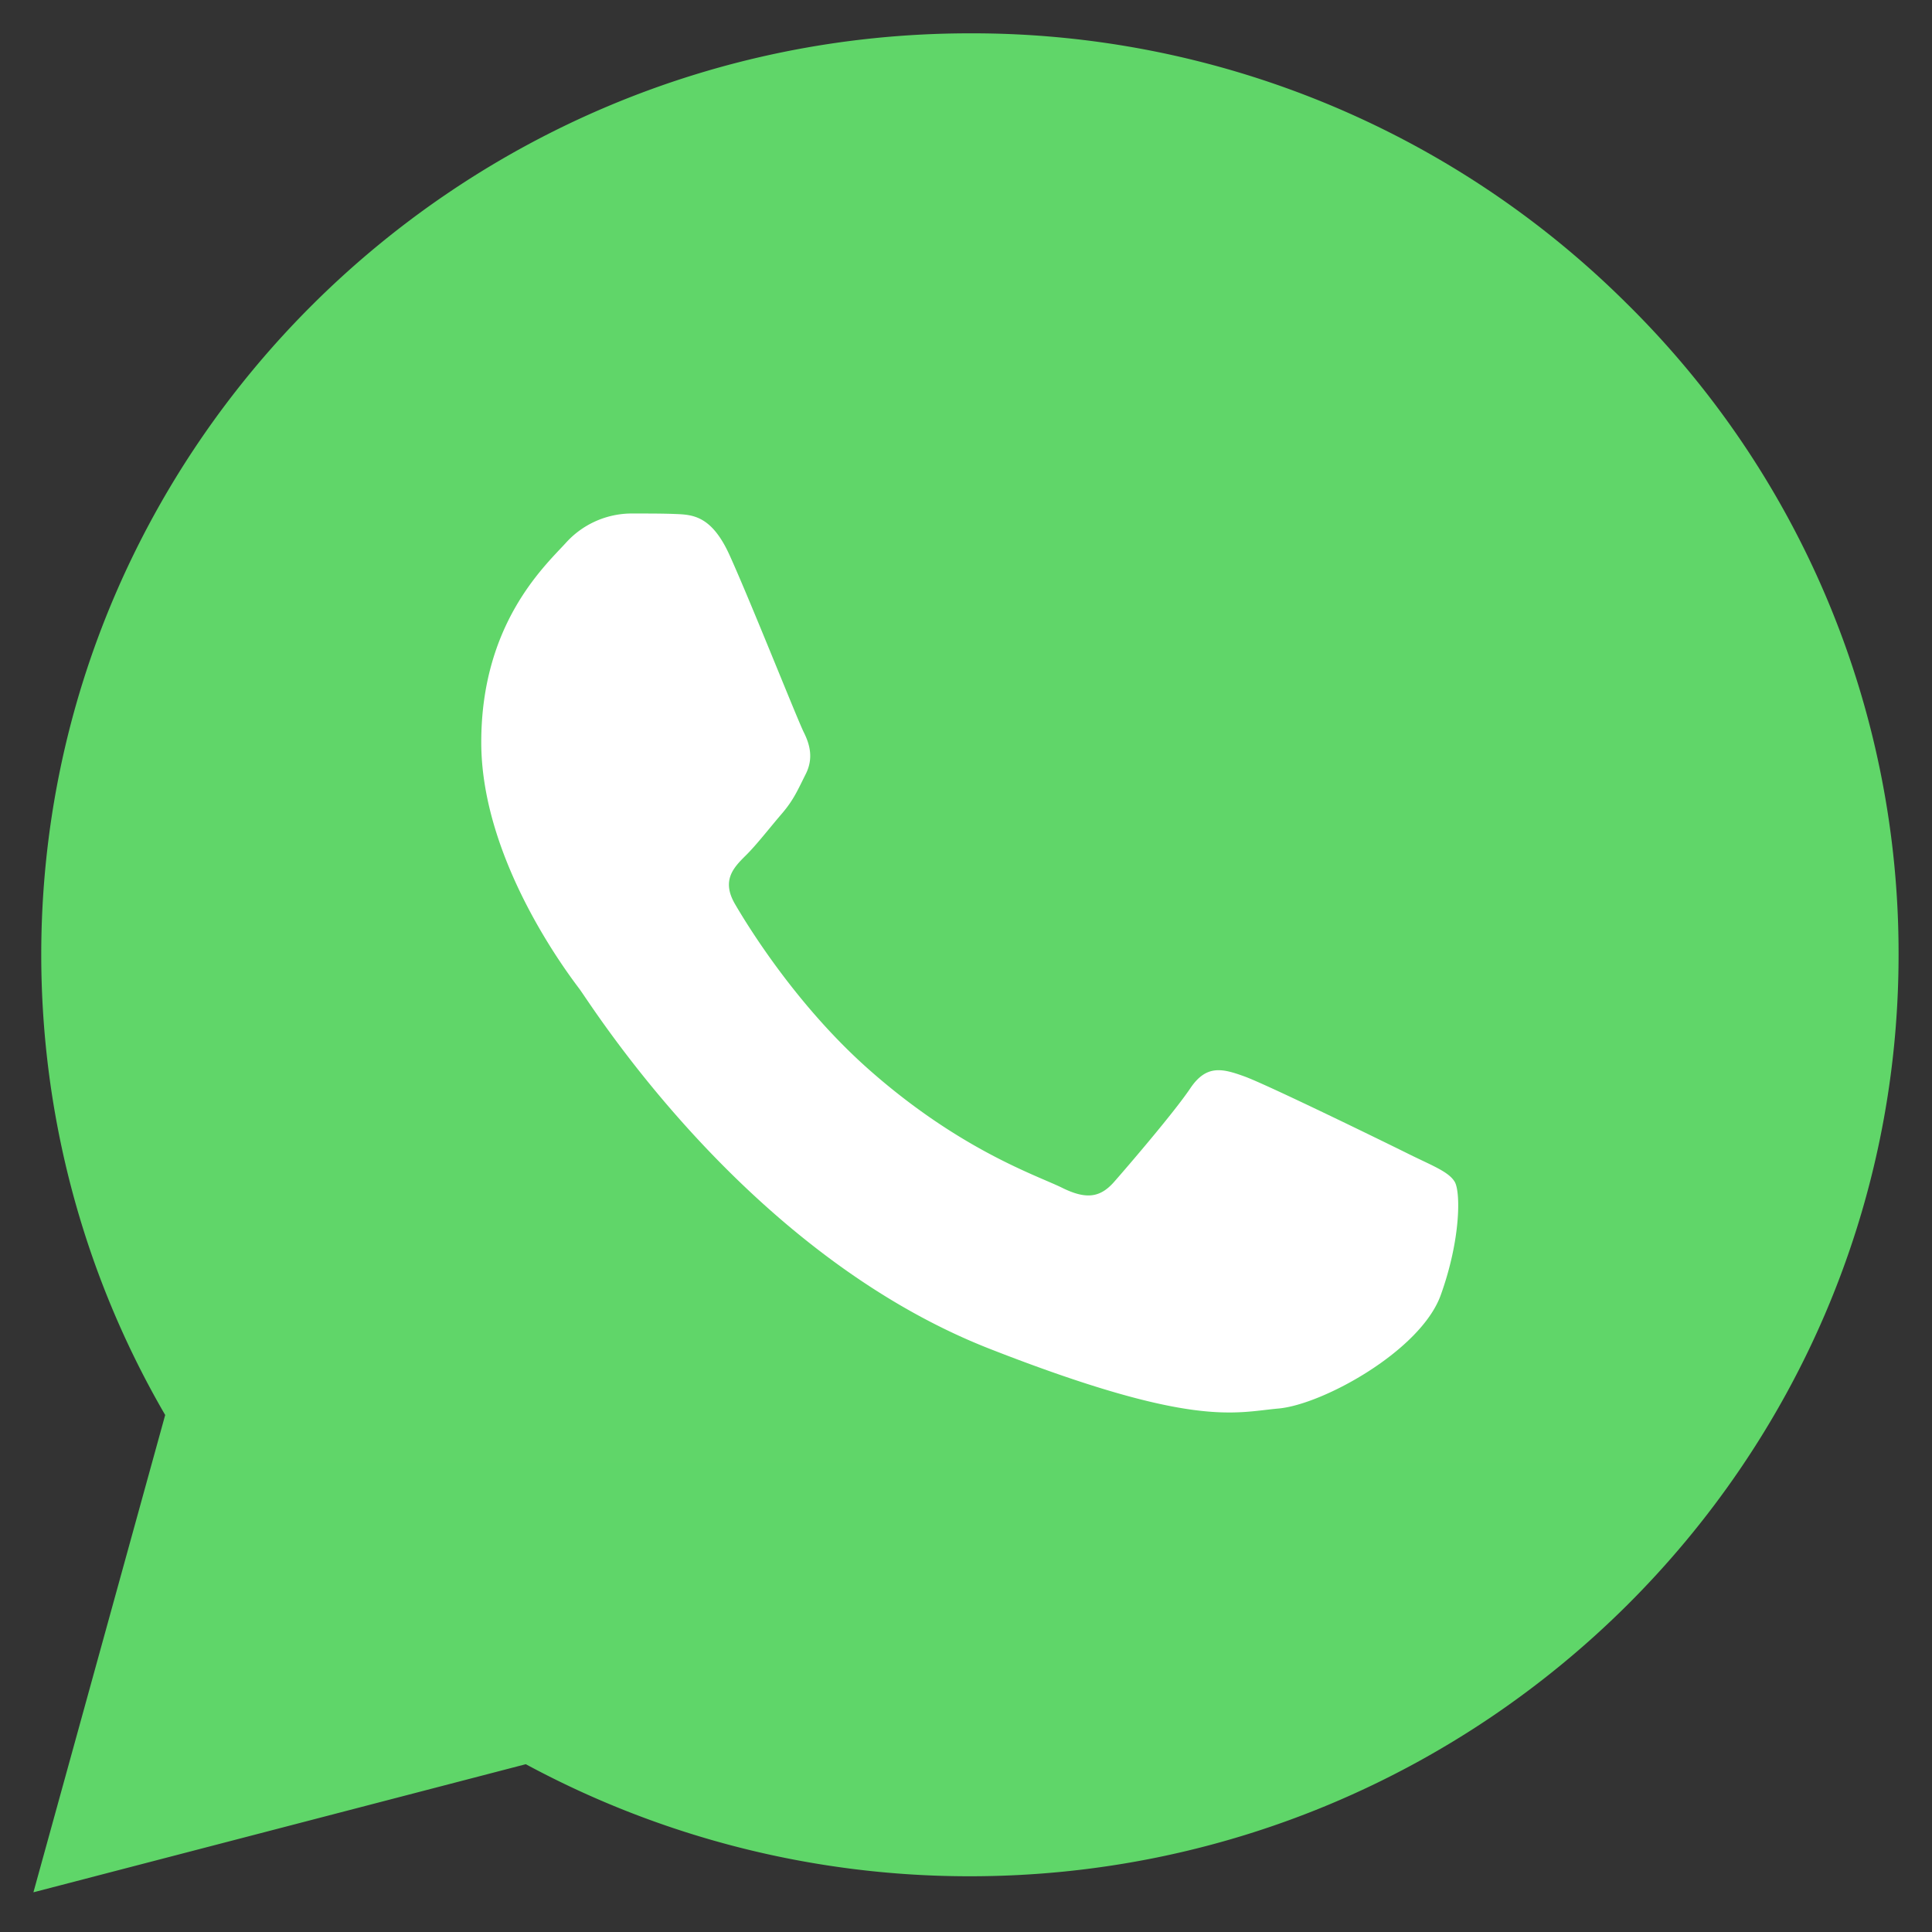 <?xml version="1.0" encoding="UTF-8"?> <svg xmlns="http://www.w3.org/2000/svg" width="20" height="20" fill="none"><rect width="100%" height="100%" fill="#333333" stroke="none"/><g clip-path="url(#a)"><path fill="url(#b)" d="M.427 9.88c0 1.68.442 3.322 1.283 4.768L.346 19.589l5.097-1.326a9.67 9.67 0 0 0 4.593 1.16h.005c5.298 0 9.61-4.277 9.613-9.535a9.44 9.44 0 0 0-2.814-6.746 9.6 9.6 0 0 0-6.8-2.797C4.742.345.43 4.623.427 9.88"></path><path fill="#fff" d="M7.553 5.748c-.186-.411-.383-.42-.56-.427-.145-.006-.31-.005-.477-.005a.92.92 0 0 0-.663.309c-.228.247-.871.844-.871 2.059 0 1.214.892 2.388 1.016 2.553s1.721 2.737 4.25 3.727c2.102.822 2.53.658 2.986.617.456-.04 1.472-.597 1.68-1.173s.207-1.07.145-1.174-.228-.165-.477-.288c-.249-.124-1.472-.721-1.7-.803-.229-.083-.394-.124-.56.123s-.643.803-.788.968-.29.185-.539.062c-.249-.124-1.05-.384-2.001-1.225-.74-.655-1.24-1.463-1.384-1.71-.145-.247-.016-.38.109-.504.112-.11.249-.288.373-.432s.166-.247.249-.412.041-.309-.02-.432c-.063-.124-.547-1.345-.768-1.833"></path></g><defs><linearGradient id="b" x1="965.71" x2="965.71" y1="1924.72" y2=".345" gradientUnits="userSpaceOnUse"><stop stop-color="#1FAF38"></stop><stop offset="1" stop-color="#60D669"></stop></linearGradient><clipPath id="a"><path fill="#fff" d="M0 0h20v20H0z"></path></clipPath></defs></svg> 